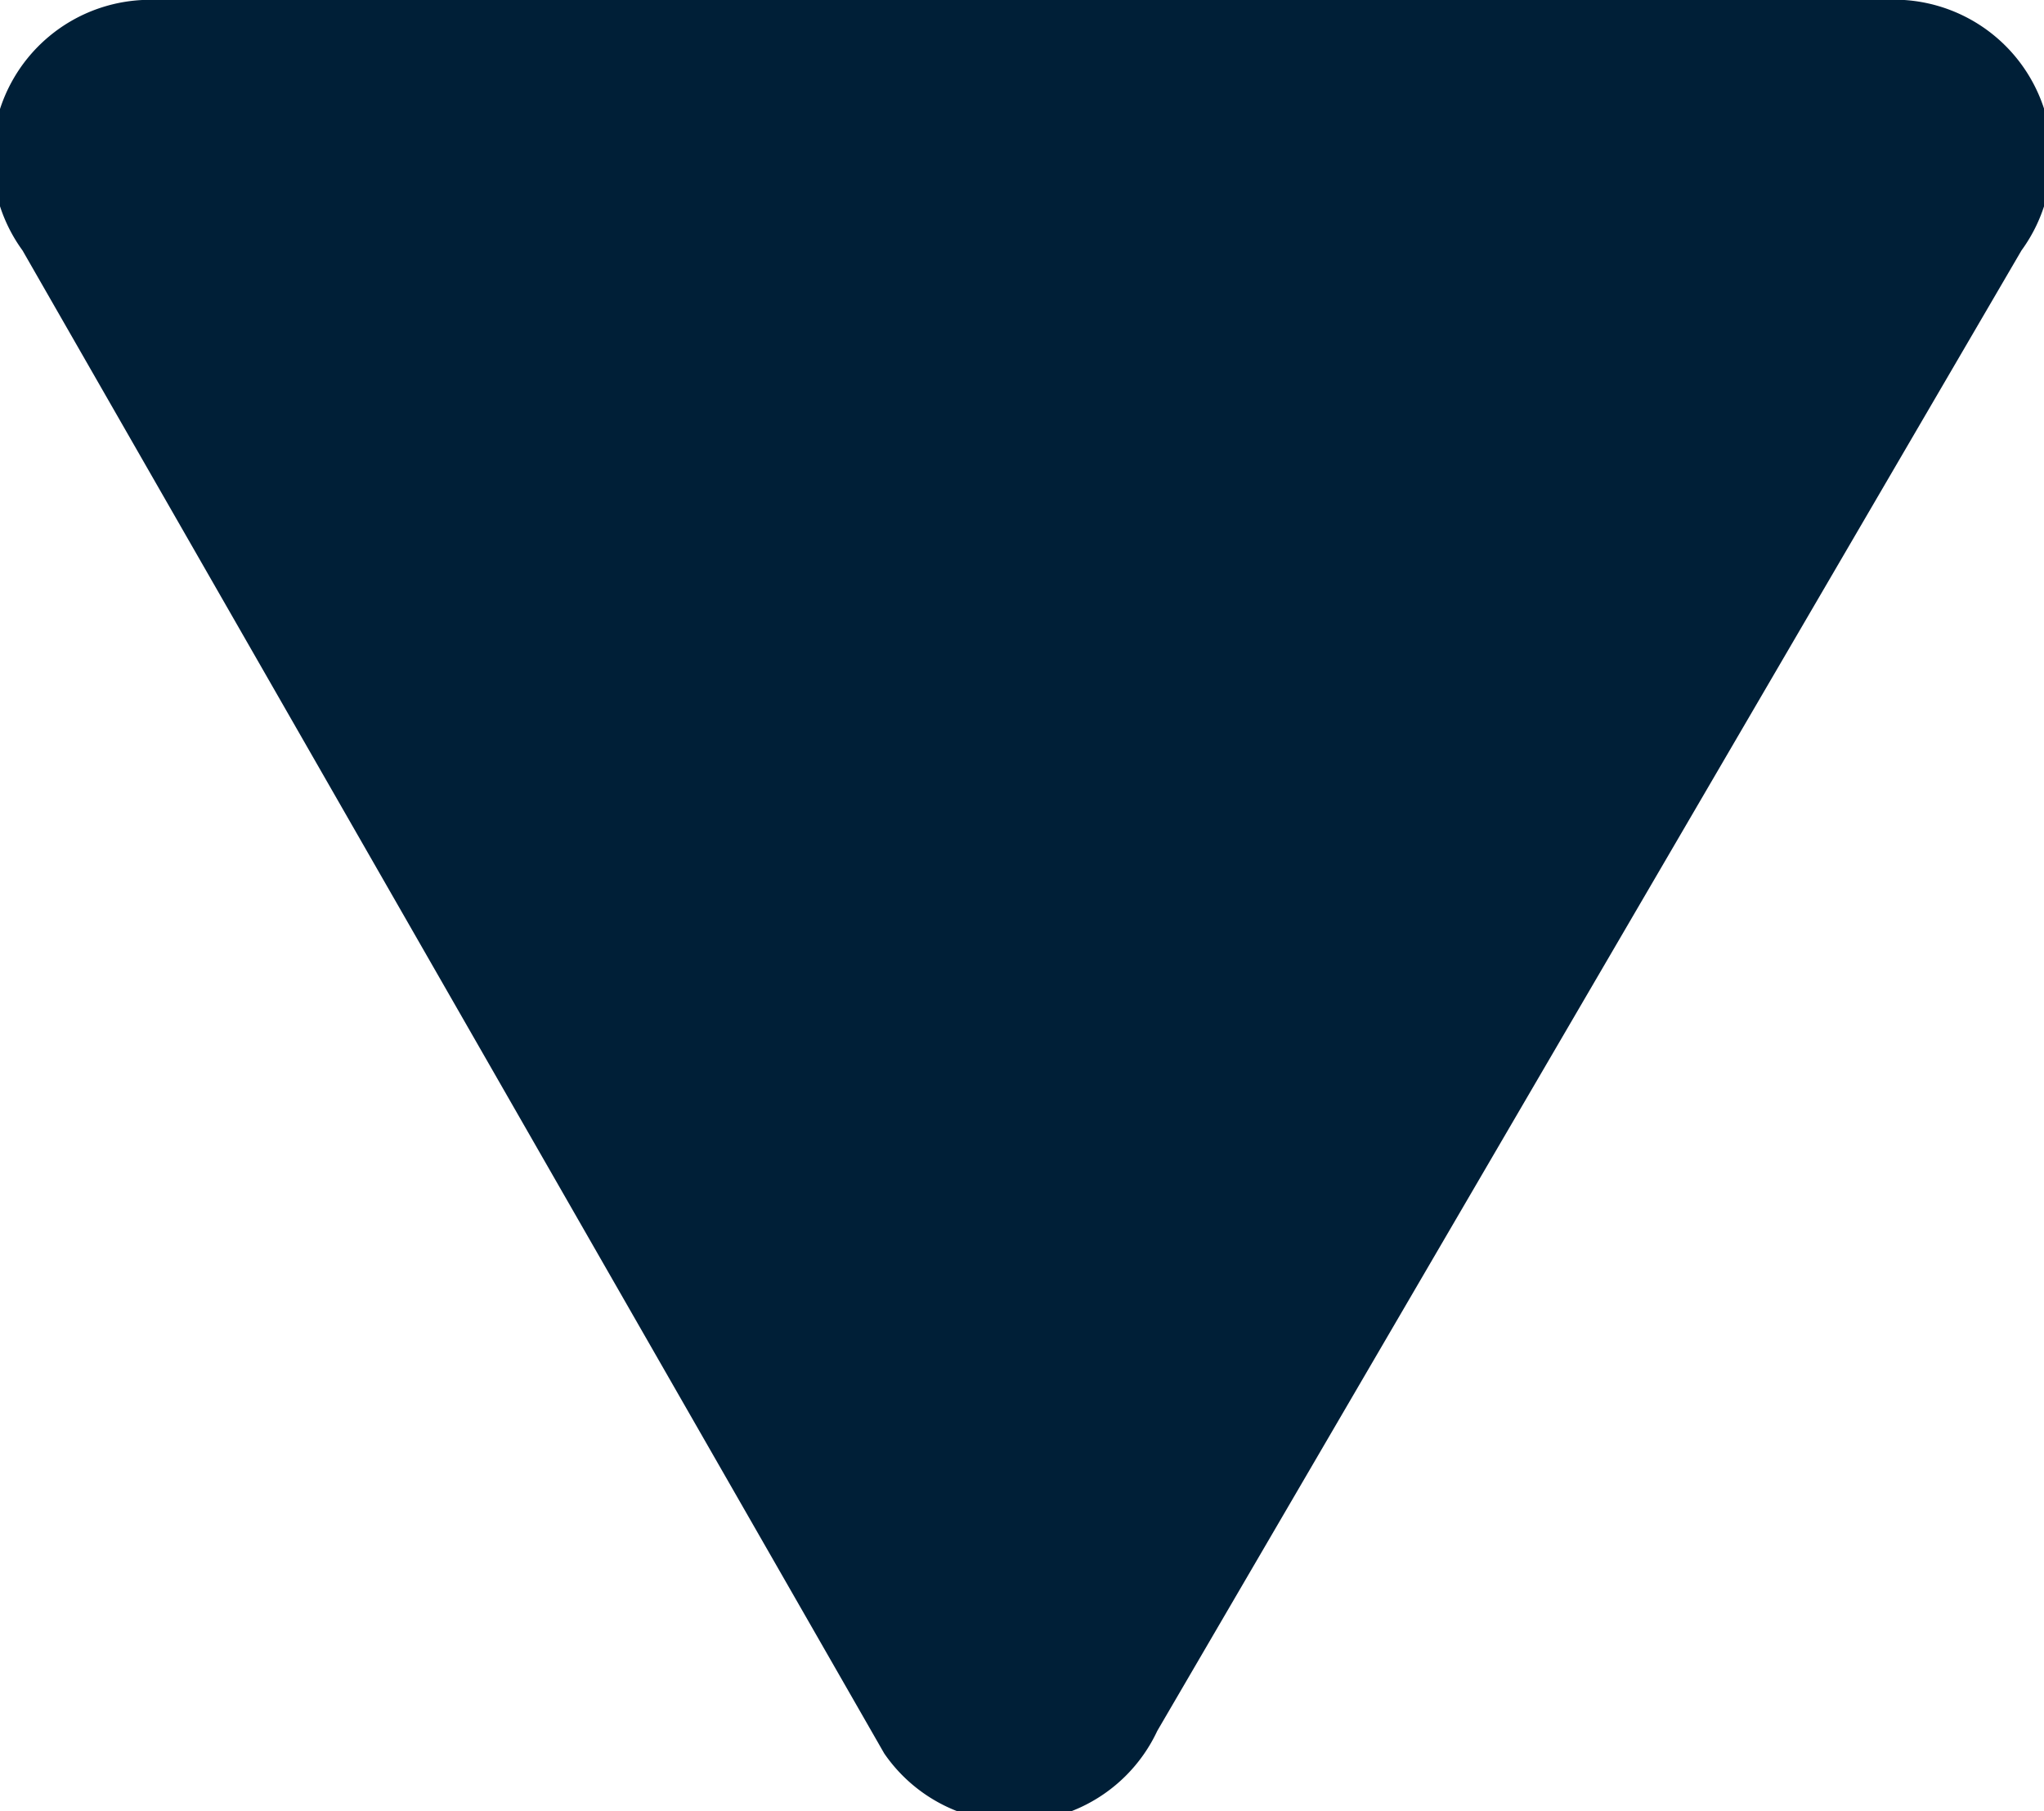 <svg xmlns="http://www.w3.org/2000/svg" viewBox="0 0 8.16 7.23"><defs><style>.cls-1{fill:#001F37;}</style></defs><title>Arrow</title><g id="Layer_2" data-name="Layer 2"><g id="Layer_1-2" data-name="Layer 1"><path class="cls-1" d="M4.62,6.91,8.07,1A.63.63,0,0,0,7.52,0H.63A.63.63,0,0,0,.09,1l3.44,6A.63.63,0,0,0,4.62,6.91Z"/></g></g></svg>